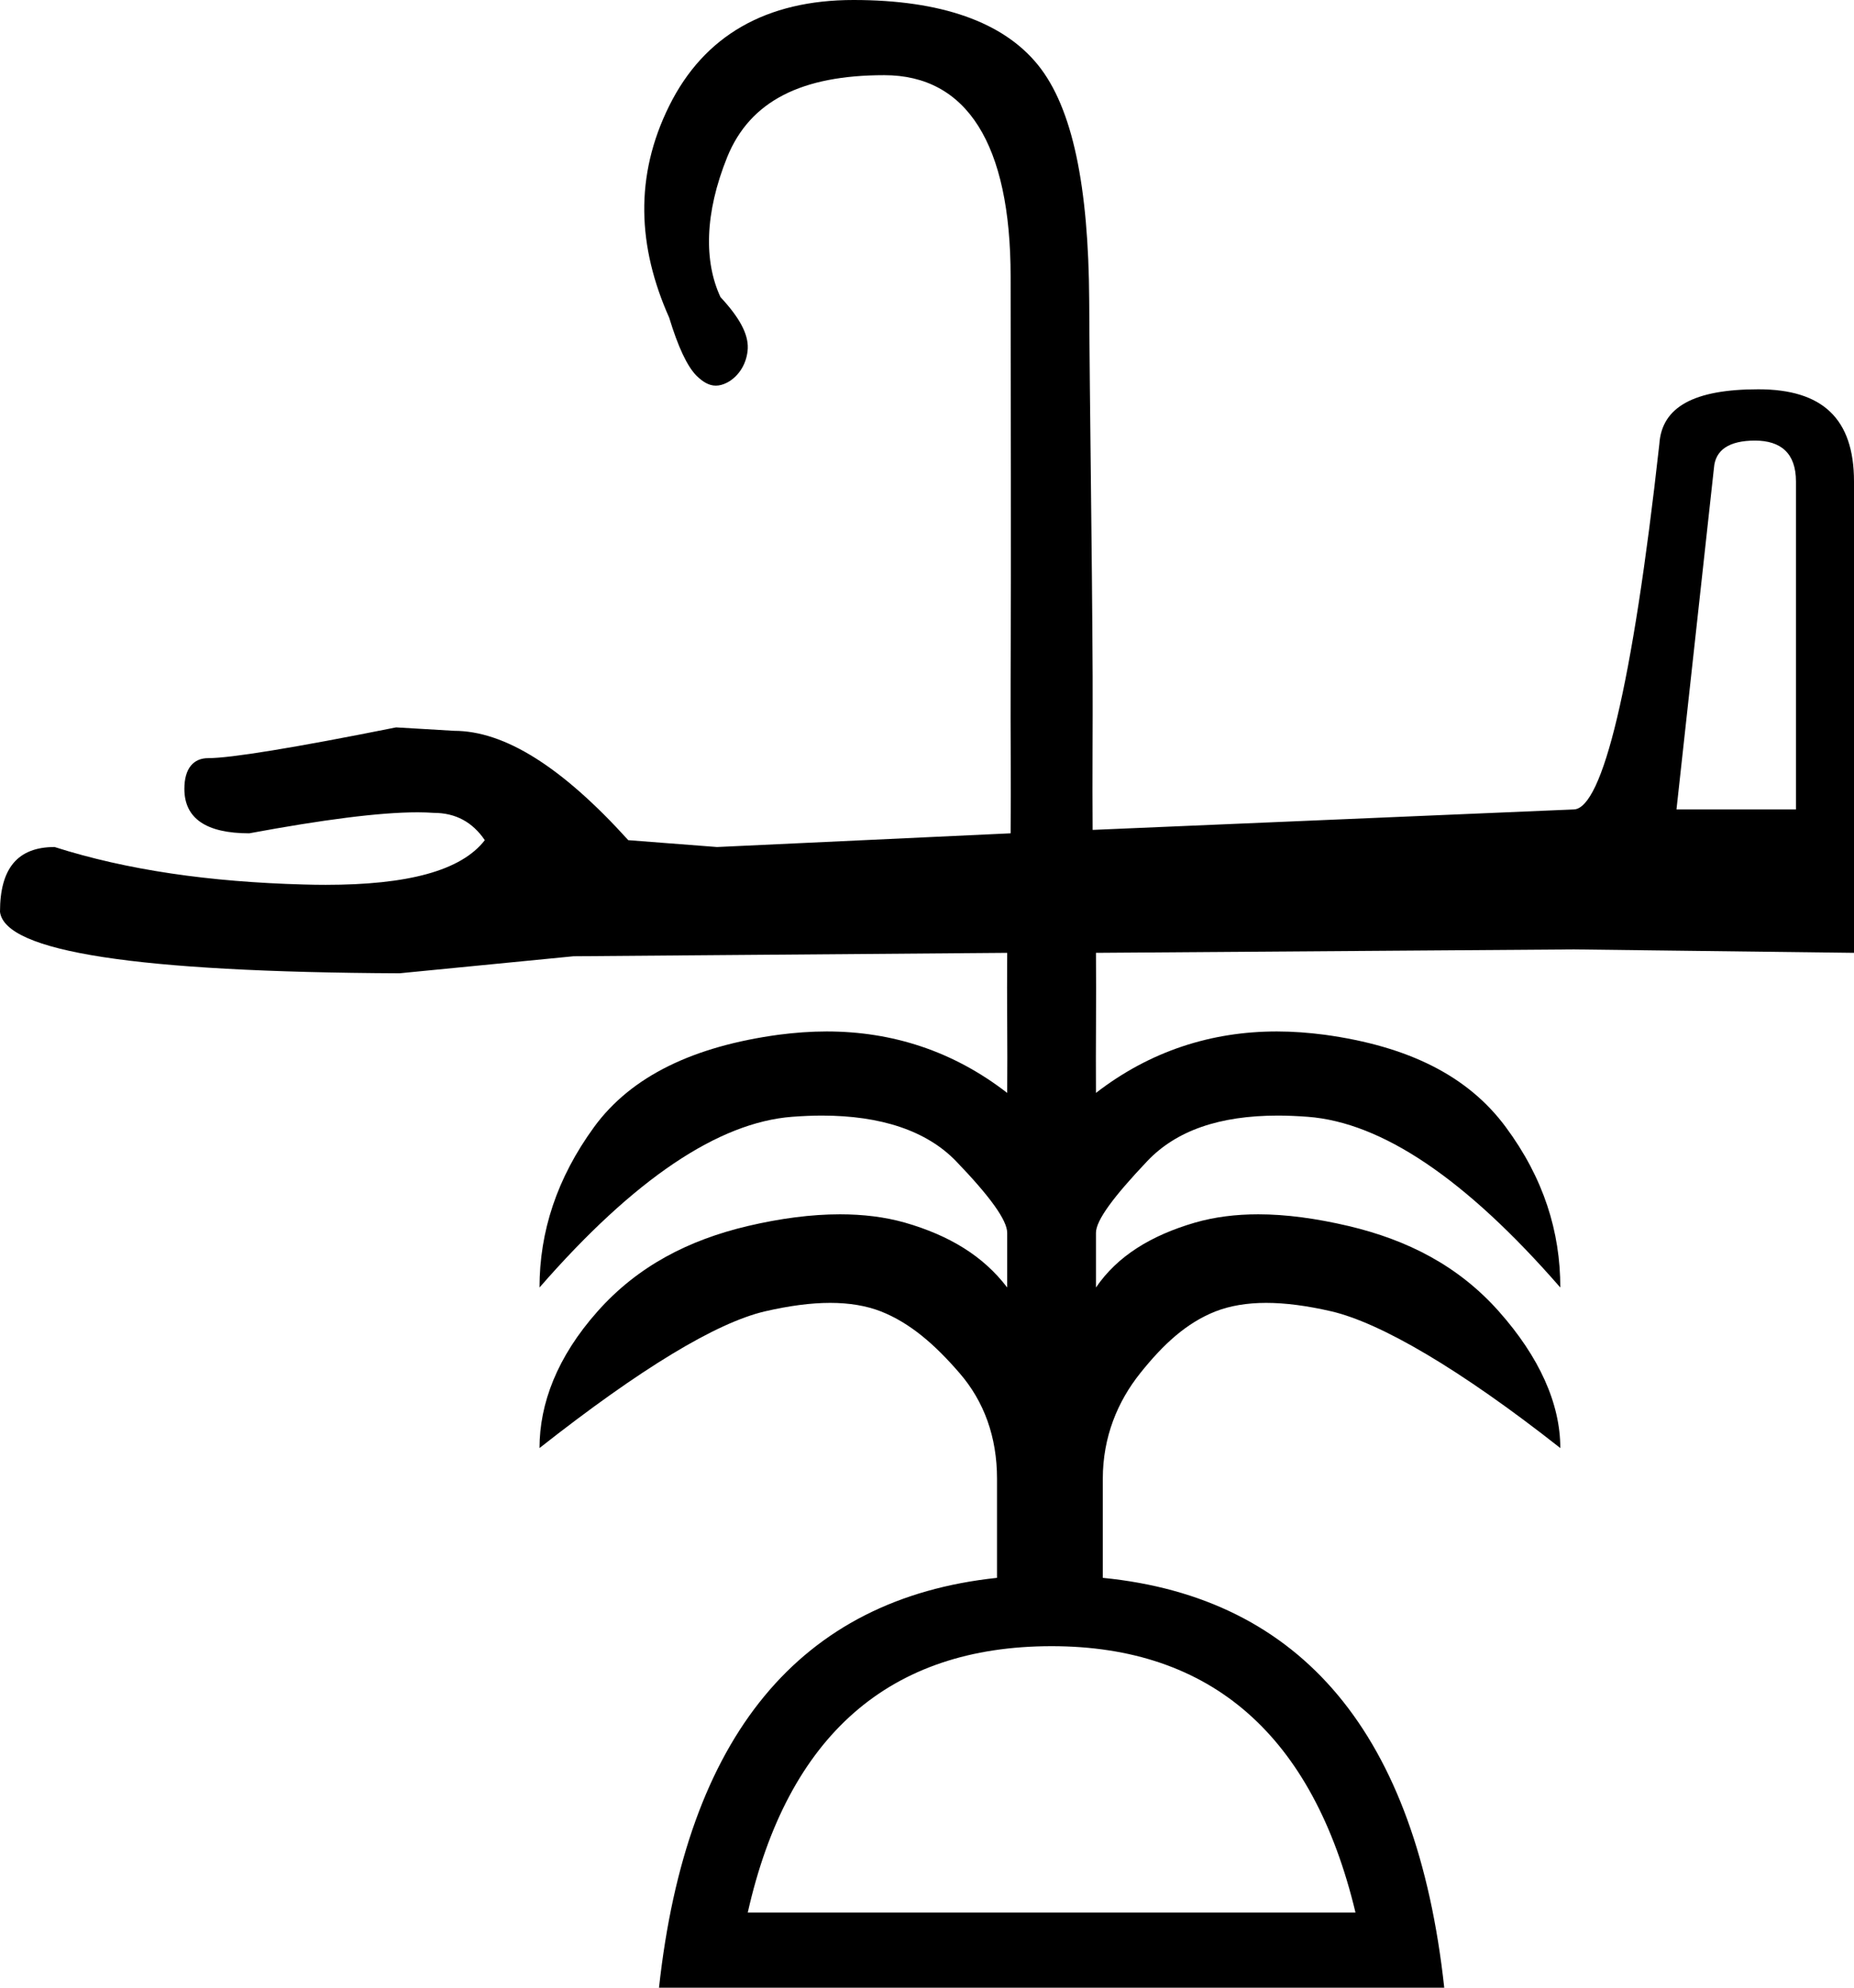 <?xml version='1.0' encoding ='UTF-8' standalone='yes'?>
<svg width='16.773' height='17.978' xmlns='http://www.w3.org/2000/svg' xmlns:xlink='http://www.w3.org/1999/xlink' xmlns:inkscape='http://www.inkscape.org/namespaces/inkscape'>
<path style='fill:#000000; stroke:none' d=' M 15.877 3.985  C 16.111 3.985 16.248 4.099 16.248 4.355  L 16.248 7.321  L 15.167 7.321  L 15.506 4.232  C 15.518 4.069 15.644 3.985 15.877 3.985  Z  M 9.514 14.889  C 10.958 14.889 11.879 15.696 12.263 17.298  L 6.765 17.298  C 7.126 15.696 8.047 14.889 9.514 14.889  Z  M 7.722 0  C 6.932 0 6.369 0.322 6.054 0.958  C 5.739 1.593 5.768 2.231 6.054 2.873  C 6.134 3.136 6.216 3.312 6.301 3.398  C 6.358 3.454 6.414 3.488 6.476 3.488  C 6.508 3.488 6.542 3.479 6.579 3.46  C 6.688 3.402 6.759 3.282 6.765 3.151  C 6.77 3.019 6.689 2.871 6.518 2.687  C 6.369 2.367 6.373 1.931 6.579 1.421  C 6.786 0.911 7.256 0.68 8 0.68  C 8.745 0.68 9.143 1.3 9.143 2.502  C 9.143 3.704 9.149 4.904 9.143 6.147  C 9.141 6.609 9.147 7.075 9.143 7.537  L 6.487 7.661  L 5.684 7.599  C 5.083 6.935 4.564 6.61 4.108 6.61  C 3.941 6.599 3.772 6.591 3.583 6.579  C 2.649 6.766 2.084 6.857 1.884 6.857  C 1.751 6.857 1.668 6.949 1.668 7.135  C 1.668 7.403 1.866 7.537 2.255 7.537  C 2.914 7.415 3.43 7.347 3.779 7.347  C 3.831 7.347 3.879 7.349 3.923 7.352  C 4.123 7.352 4.275 7.436 4.386 7.599  C 4.171 7.877 3.686 8.003 2.946 8.003  C 2.882 8.003 2.817 8.002 2.749 8  C 1.898 7.977 1.15 7.87 0.494 7.661  C 0.161 7.661 0 7.852 0 8.247  C 0.044 8.608 1.234 8.792 3.614 8.803  L 5.189 8.649  L 9.112 8.618  L 9.112 8.618  C 9.108 9.041 9.116 9.458 9.112 9.885  C 8.623 9.506 8.072 9.329 7.478 9.329  C 7.335 9.329 7.19 9.34 7.043 9.359  C 6.281 9.463 5.713 9.73 5.375 10.193  C 5.037 10.657 4.881 11.141 4.881 11.645  C 5.739 10.66 6.502 10.152 7.166 10.101  C 7.259 10.094 7.349 10.09 7.436 10.09  C 7.969 10.09 8.383 10.227 8.649 10.502  C 8.958 10.823 9.112 11.037 9.112 11.151  L 9.112 11.645  C 8.895 11.359 8.586 11.173 8.186 11.058  C 8.006 11.007 7.809 10.983 7.599 10.983  C 7.339 10.983 7.059 11.02 6.765 11.089  C 6.232 11.215 5.772 11.449 5.406 11.861  C 5.039 12.274 4.881 12.696 4.881 13.097  C 5.797 12.376 6.478 11.965 6.919 11.861  C 7.14 11.81 7.336 11.784 7.511 11.784  C 7.685 11.784 7.838 11.81 7.969 11.861  C 8.233 11.965 8.457 12.16 8.68 12.418  C 8.903 12.675 9.02 12.997 9.02 13.375  L 9.02 14.271  C 7.235 14.46 6.21 15.702 5.962 17.978  L 13.066 17.978  C 12.817 15.689 11.781 14.449 9.977 14.271  L 9.977 13.375  C 9.977 12.997 10.111 12.675 10.317 12.418  C 10.523 12.16 10.733 11.965 10.997 11.861  C 11.128 11.81 11.281 11.784 11.455 11.784  C 11.63 11.784 11.826 11.81 12.047 11.861  C 12.488 11.965 13.2 12.376 14.116 13.097  C 14.116 12.696 13.927 12.274 13.56 11.861  C 13.194 11.449 12.734 11.215 12.201 11.089  C 11.907 11.02 11.635 10.983 11.383 10.983  C 11.179 10.983 10.988 11.007 10.811 11.058  C 10.416 11.173 10.11 11.359 9.915 11.645  L 9.915 11.151  C 9.915 11.037 10.075 10.823 10.379 10.502  C 10.64 10.227 11.03 10.09 11.561 10.09  C 11.647 10.09 11.737 10.094 11.831 10.101  C 12.501 10.152 13.258 10.66 14.116 11.645  C 14.116 11.141 13.966 10.657 13.622 10.193  C 13.279 9.73 12.741 9.463 11.985 9.359  C 11.839 9.34 11.695 9.329 11.552 9.329  C 10.96 9.329 10.405 9.506 9.915 9.885  C 9.912 9.461 9.919 9.041 9.915 8.618  L 14.24 8.587  L 16.773 8.618  L 16.773 4.355  C 16.773 3.785 16.486 3.521 15.908 3.521  C 15.33 3.521 15.034 3.678 15.012 4.016  C 14.768 6.216 14.496 7.309 14.24 7.321  L 9.885 7.506  C 9.881 7.043 9.887 6.576 9.885 6.116  C 9.879 4.868 9.859 3.749 9.854 2.718  C 9.848 1.688 9.705 0.976 9.39 0.587  C 9.075 0.198 8.513 0 7.722 0  Z '/></svg>
